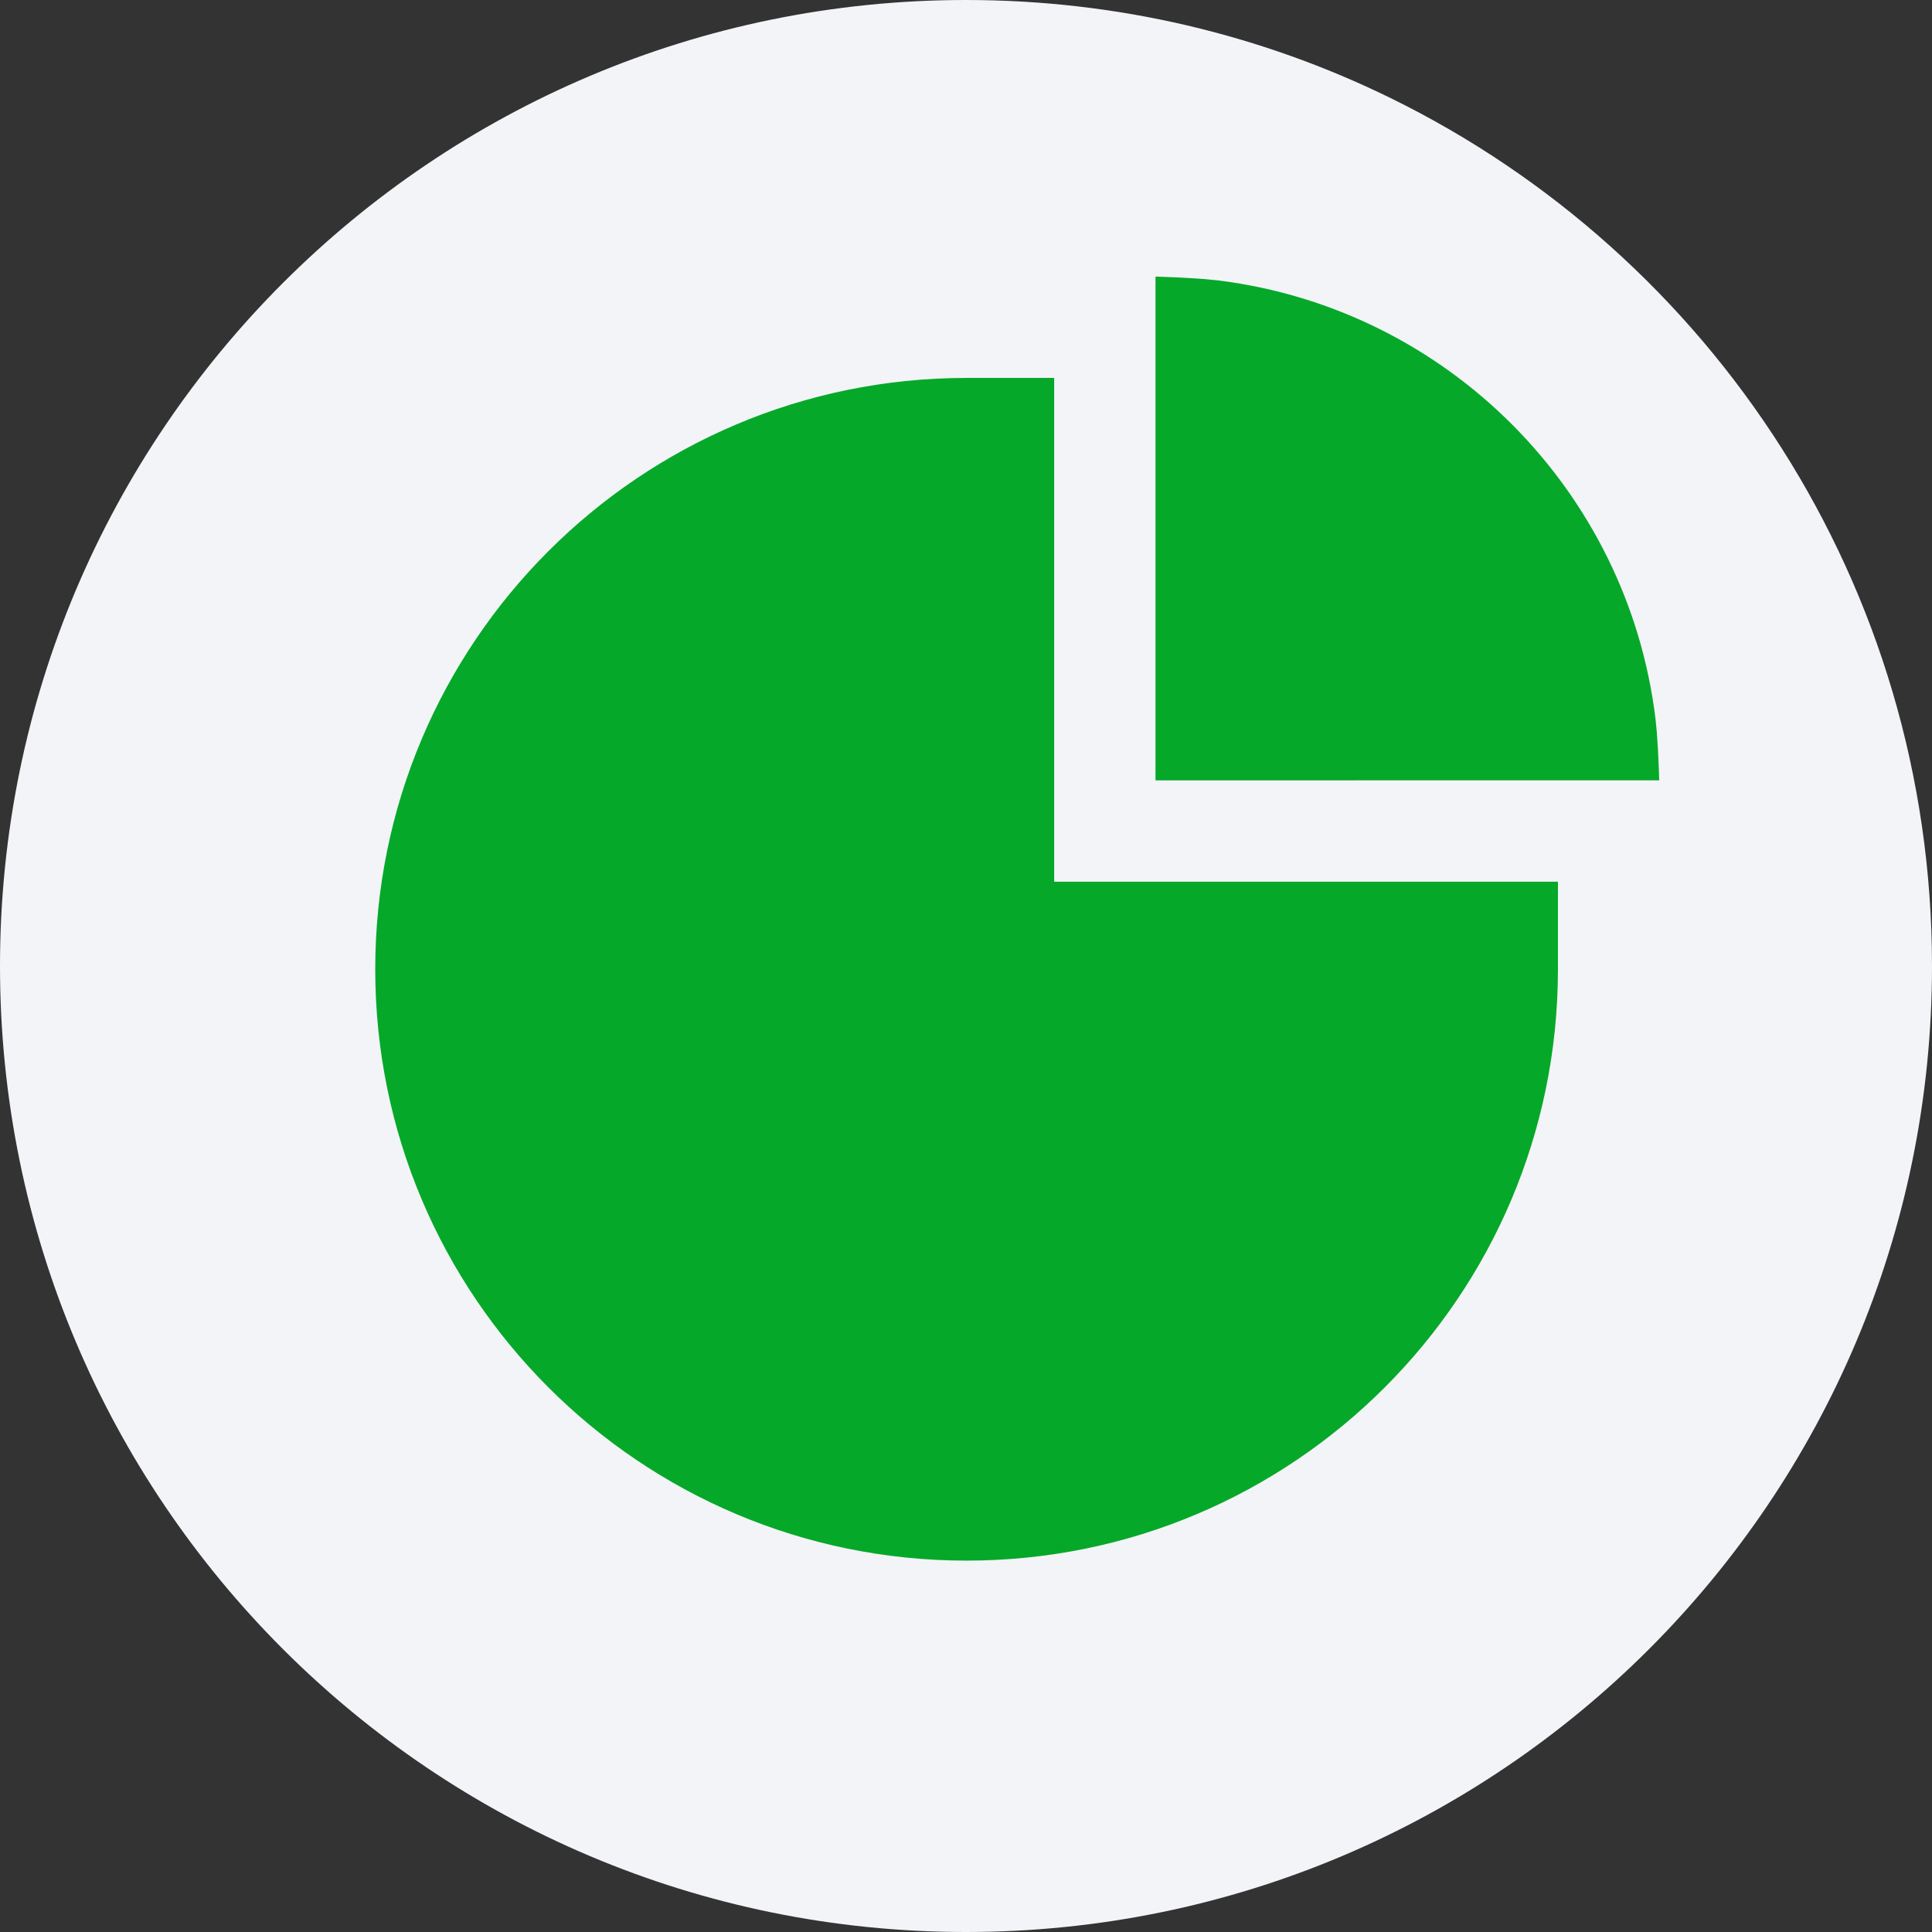 <svg height="36" viewBox="0 0 36 36" width="36" xmlns="http://www.w3.org/2000/svg"><rect x="0" y="0" width="36" height="36" fill="#333333" stroke="none"/><g fill="none" fill-rule="nonzero"><path d="m18 0c2.837 0 5.52.656 7.907 1.825 5.977 2.927 10.093 9.071 10.093 16.175 0 9.942-8.058 18-18 18-9.941 0-18-8.057-18-18 0-9.941 8.059-18 18-18z" fill="#f2f4f7"/><path d="m19.643 7.042v9.387h9.387v1.632c0 6.086-4.933 11.019-11.019 11.019-6.086 0-11.019-4.933-11.019-11.019 0-6.086 4.933-11.019 11.019-11.019zm1.888 7.499v-9.387l.421.016.354.02c.053.004.104.007.152.011l.254.026c4.252.534 7.619 3.911 8.136 8.168l.024.247.021.311.017.375c.003.068.005.139.007.212z" fill="#06a829"/></g></svg>